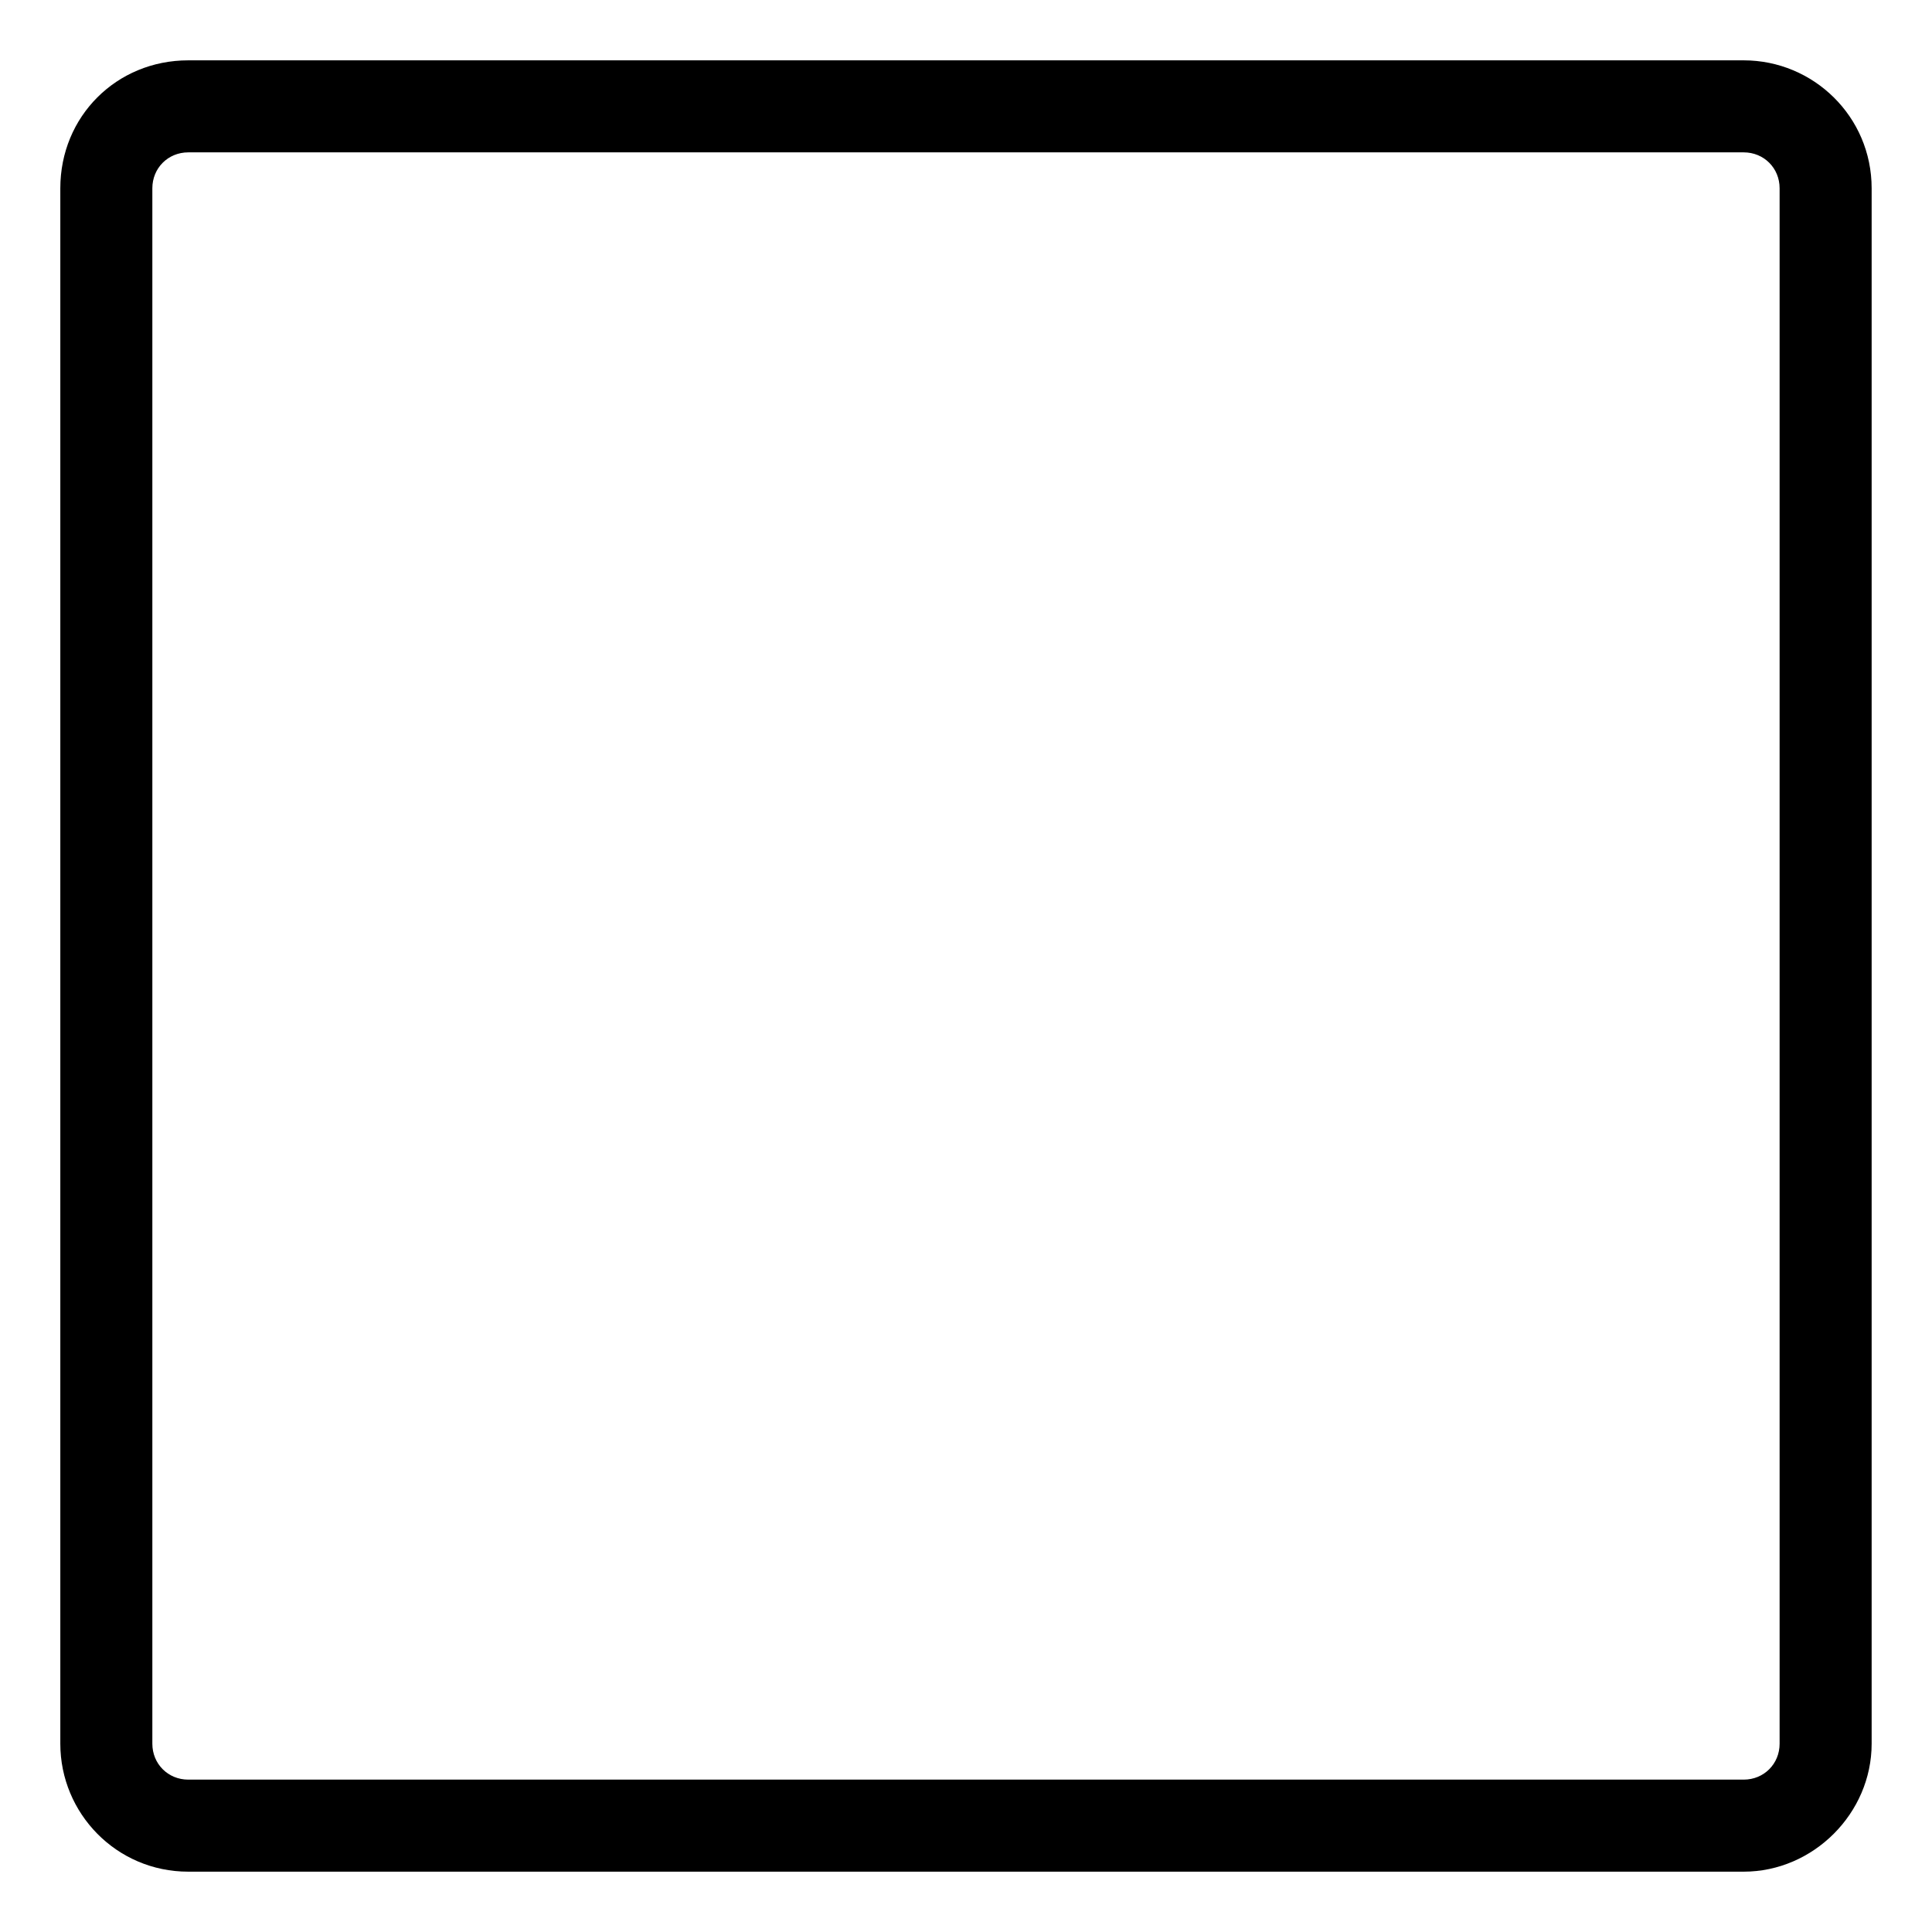 <?xml version="1.0" encoding="UTF-8"?>
<!-- Uploaded to: SVG Repo, www.svgrepo.com, Generator: SVG Repo Mixer Tools -->
<svg fill="#000000" width="800px" height="800px" version="1.1" viewBox="144 144 512 512" xmlns="http://www.w3.org/2000/svg">
 <path d="m193.89 159.99h412.21c18.438 0 33.906 14.871 33.906 33.906v412.21c0 18.438-15.465 33.906-33.906 33.906h-412.21c-19.035 0-33.906-15.465-33.906-33.906v-412.21c0-19.035 14.871-33.906 33.906-33.906zm0 24.387c-5.352 0-9.516 4.164-9.516 9.516v412.21c0 5.352 4.164 9.516 9.516 9.516h412.21c5.352 0 9.516-4.164 9.516-9.516v-412.21c0-5.352-4.164-9.516-9.516-9.516z" fill-rule="evenodd"/>
</svg>